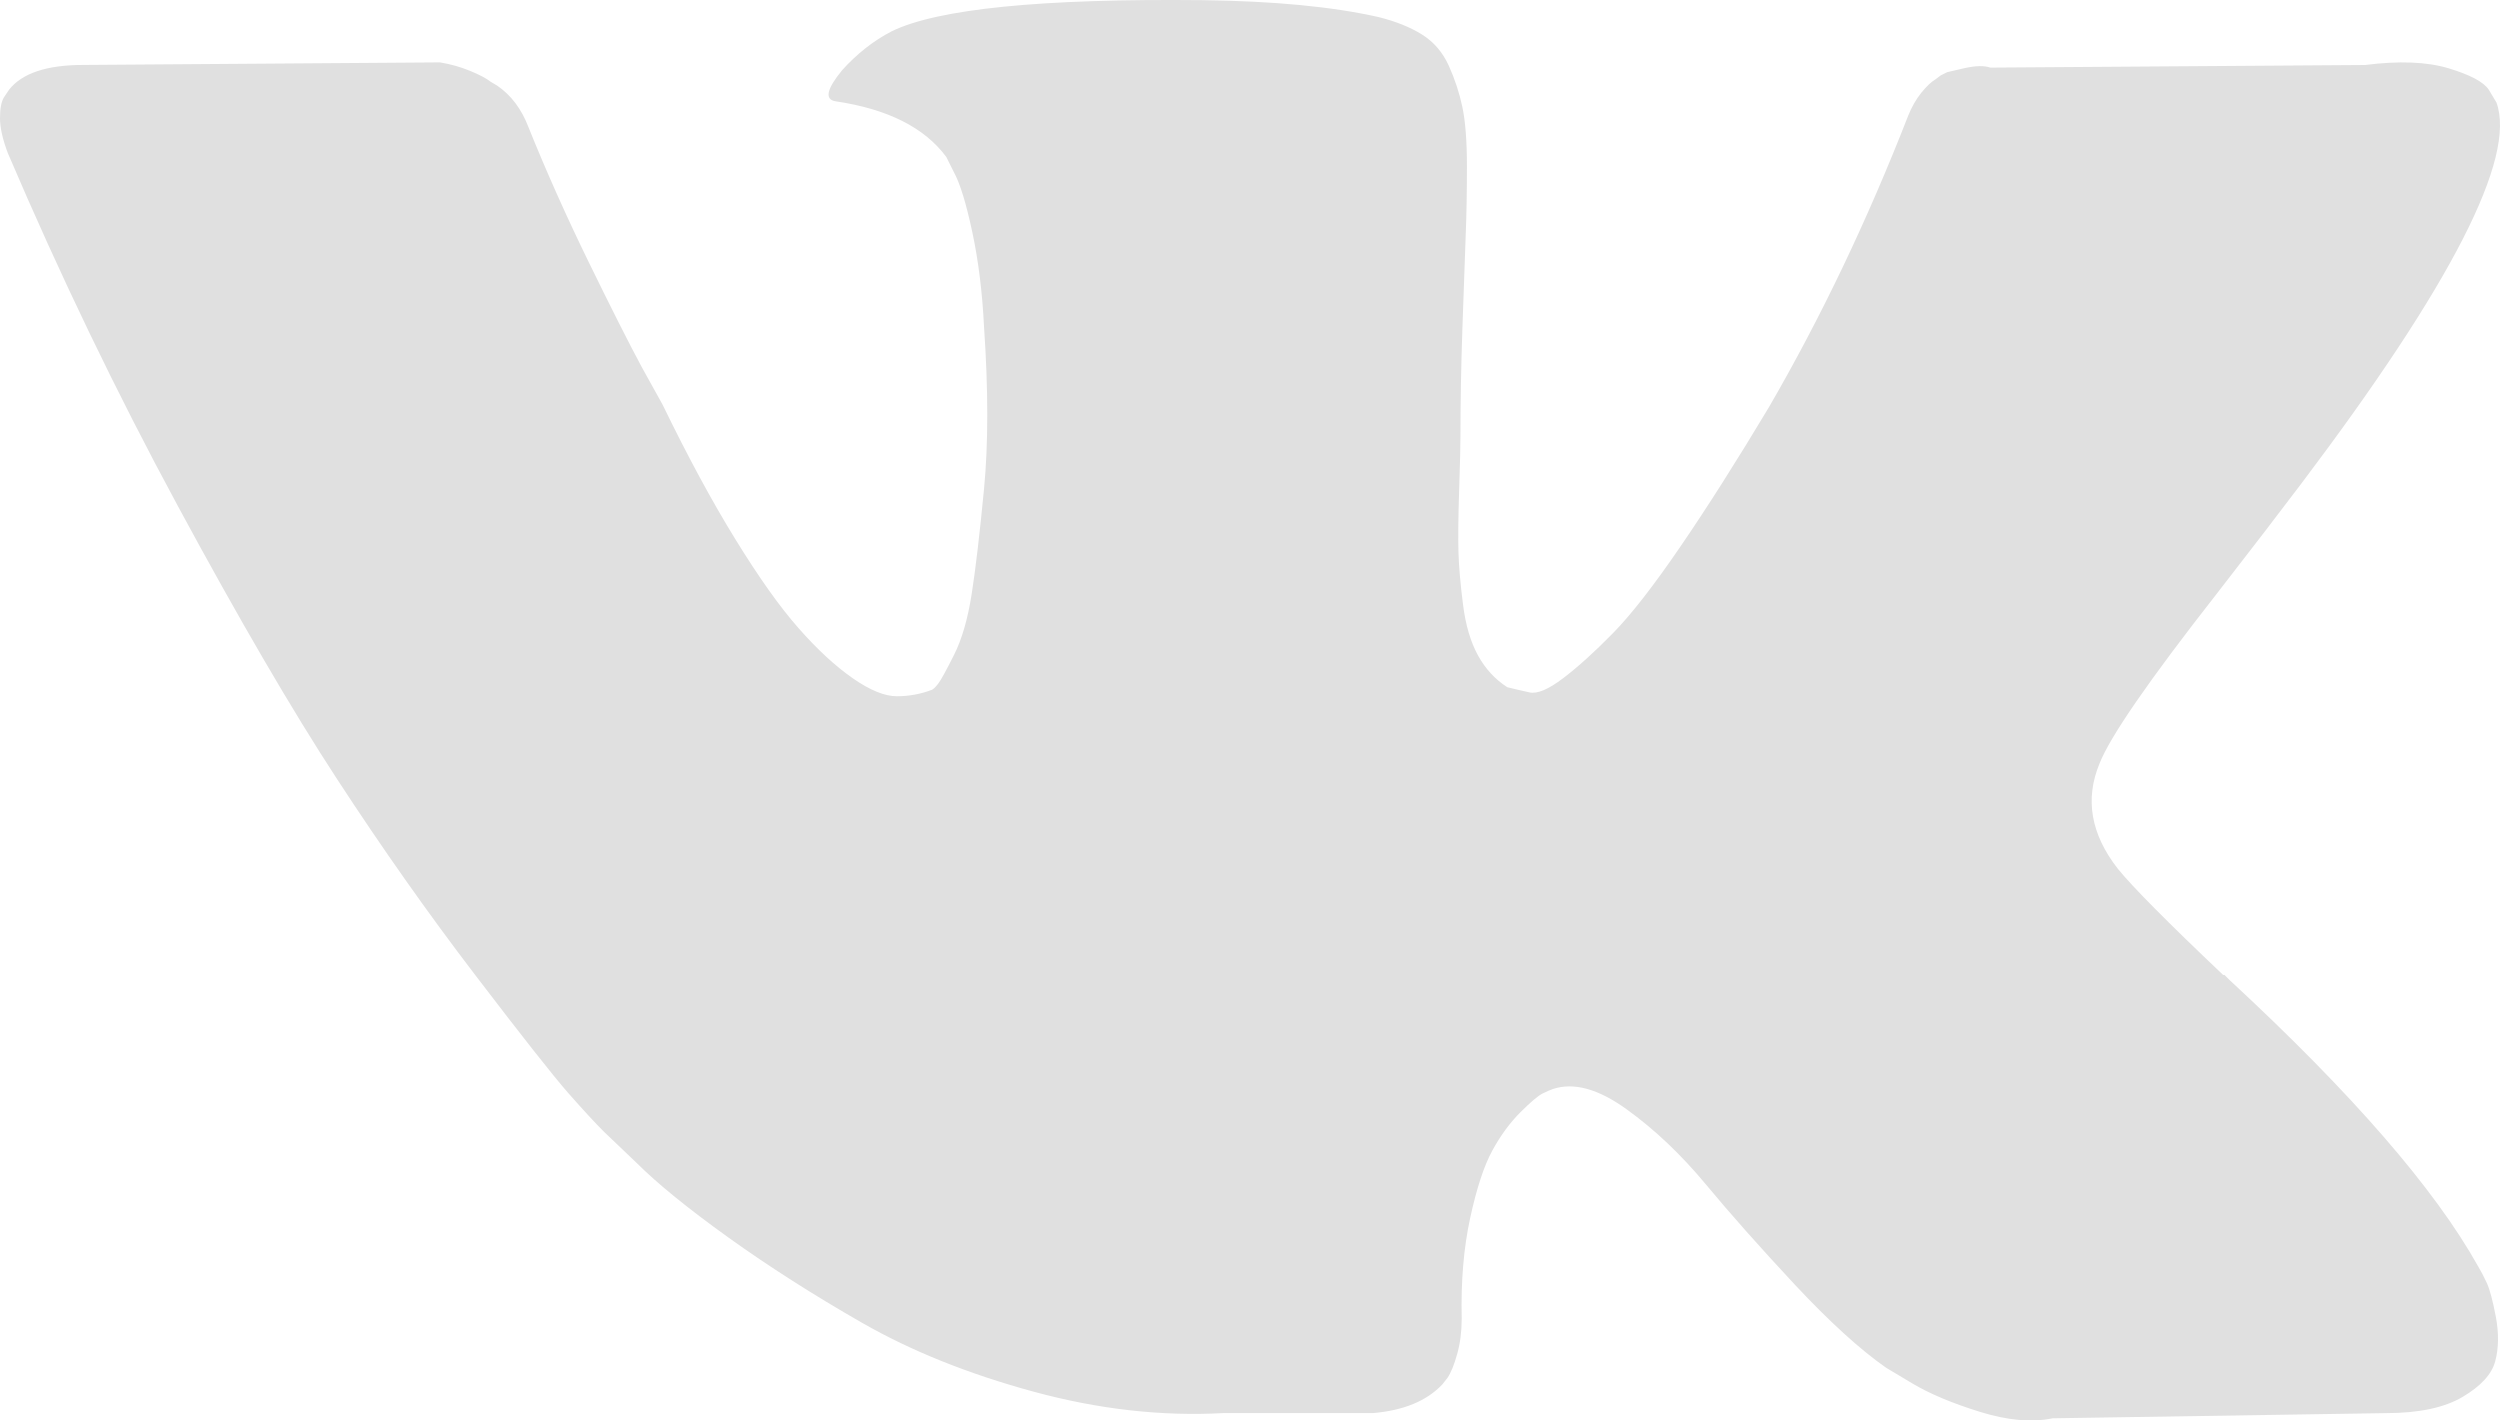 <?xml version="1.0" encoding="UTF-8"?> <svg xmlns="http://www.w3.org/2000/svg" width="44" height="25" viewBox="0 0 44 25" fill="none"> <path d="M43.767 22.578C43.713 22.463 43.664 22.369 43.618 22.293C42.854 20.923 41.395 19.243 39.242 17.25L39.197 17.205L39.174 17.182L39.151 17.159H39.127C38.15 16.232 37.531 15.608 37.272 15.288C36.798 14.68 36.692 14.064 36.951 13.44C37.134 12.969 37.822 11.973 39.013 10.452C39.639 9.646 40.135 8.999 40.502 8.513C43.144 5.014 44.29 2.779 43.938 1.805L43.802 1.578C43.71 1.441 43.473 1.316 43.092 1.201C42.71 1.087 42.221 1.068 41.625 1.144L35.028 1.19C34.921 1.152 34.768 1.156 34.569 1.201C34.371 1.247 34.271 1.27 34.271 1.27L34.157 1.327L34.065 1.396C33.989 1.441 33.905 1.521 33.813 1.635C33.722 1.749 33.646 1.882 33.585 2.034C32.867 3.875 32.05 5.586 31.133 7.167C30.568 8.11 30.049 8.928 29.575 9.62C29.102 10.312 28.705 10.822 28.384 11.148C28.063 11.475 27.774 11.737 27.513 11.935C27.254 12.133 27.055 12.217 26.918 12.186C26.78 12.156 26.651 12.125 26.528 12.095C26.315 11.958 26.143 11.772 26.013 11.536C25.883 11.3 25.795 11.004 25.75 10.646C25.704 10.289 25.677 9.981 25.669 9.722C25.662 9.464 25.665 9.098 25.681 8.627C25.697 8.155 25.704 7.836 25.704 7.669C25.704 7.091 25.715 6.463 25.738 5.787C25.761 5.11 25.78 4.574 25.795 4.178C25.811 3.783 25.818 3.365 25.818 2.924C25.818 2.482 25.791 2.137 25.738 1.885C25.685 1.635 25.605 1.391 25.498 1.155C25.391 0.92 25.234 0.737 25.028 0.608C24.822 0.479 24.566 0.376 24.261 0.3C23.451 0.117 22.421 0.019 21.168 0.003C18.328 -0.027 16.502 0.156 15.693 0.551C15.372 0.718 15.082 0.946 14.822 1.235C14.547 1.57 14.509 1.753 14.708 1.783C15.624 1.919 16.273 2.246 16.655 2.763L16.792 3.037C16.899 3.235 17.006 3.585 17.113 4.087C17.22 4.589 17.289 5.144 17.319 5.752C17.395 6.862 17.395 7.813 17.319 8.604C17.243 9.395 17.171 10.011 17.102 10.452C17.033 10.893 16.93 11.25 16.792 11.524C16.655 11.798 16.563 11.965 16.517 12.026C16.471 12.087 16.433 12.125 16.403 12.14C16.204 12.216 15.998 12.254 15.784 12.254C15.57 12.254 15.311 12.148 15.005 11.935C14.7 11.722 14.383 11.429 14.055 11.056C13.726 10.684 13.356 10.163 12.944 9.493C12.531 8.824 12.104 8.033 11.661 7.121L11.294 6.459C11.065 6.033 10.752 5.413 10.355 4.6C9.958 3.786 9.607 2.999 9.301 2.238C9.179 1.919 8.996 1.676 8.752 1.508L8.637 1.44C8.561 1.379 8.438 1.315 8.27 1.246C8.102 1.177 7.927 1.128 7.744 1.098L1.466 1.143C0.825 1.143 0.39 1.288 0.161 1.577L0.069 1.714C0.023 1.79 0 1.911 0 2.079C0 2.246 0.046 2.451 0.138 2.695C1.054 4.839 2.05 6.908 3.127 8.9C4.204 10.893 5.139 12.498 5.933 13.713C6.727 14.93 7.537 16.079 8.362 17.158C9.186 18.238 9.732 18.93 9.999 19.235C10.267 19.539 10.477 19.767 10.63 19.919L11.203 20.466C11.569 20.831 12.107 21.269 12.817 21.778C13.528 22.288 14.314 22.79 15.177 23.284C16.04 23.778 17.044 24.181 18.19 24.493C19.335 24.805 20.45 24.93 21.535 24.87H24.169C24.703 24.824 25.108 24.657 25.383 24.368L25.474 24.253C25.536 24.163 25.593 24.022 25.646 23.832C25.7 23.642 25.726 23.432 25.726 23.204C25.711 22.551 25.761 21.961 25.875 21.437C25.989 20.912 26.119 20.517 26.265 20.25C26.41 19.984 26.575 19.76 26.757 19.578C26.94 19.395 27.071 19.285 27.147 19.247C27.223 19.209 27.284 19.183 27.33 19.167C27.697 19.045 28.128 19.163 28.625 19.521C29.121 19.878 29.587 20.32 30.022 20.844C30.458 21.369 30.981 21.958 31.591 22.612C32.203 23.266 32.737 23.752 33.195 24.072L33.653 24.346C33.959 24.529 34.356 24.696 34.845 24.848C35.333 25 35.76 25.038 36.127 24.962L41.992 24.871C42.572 24.871 43.023 24.775 43.343 24.585C43.664 24.395 43.855 24.186 43.916 23.958C43.977 23.73 43.981 23.471 43.928 23.182C43.873 22.893 43.82 22.692 43.767 22.578Z" fill="#E0E0E0"></path> </svg> 